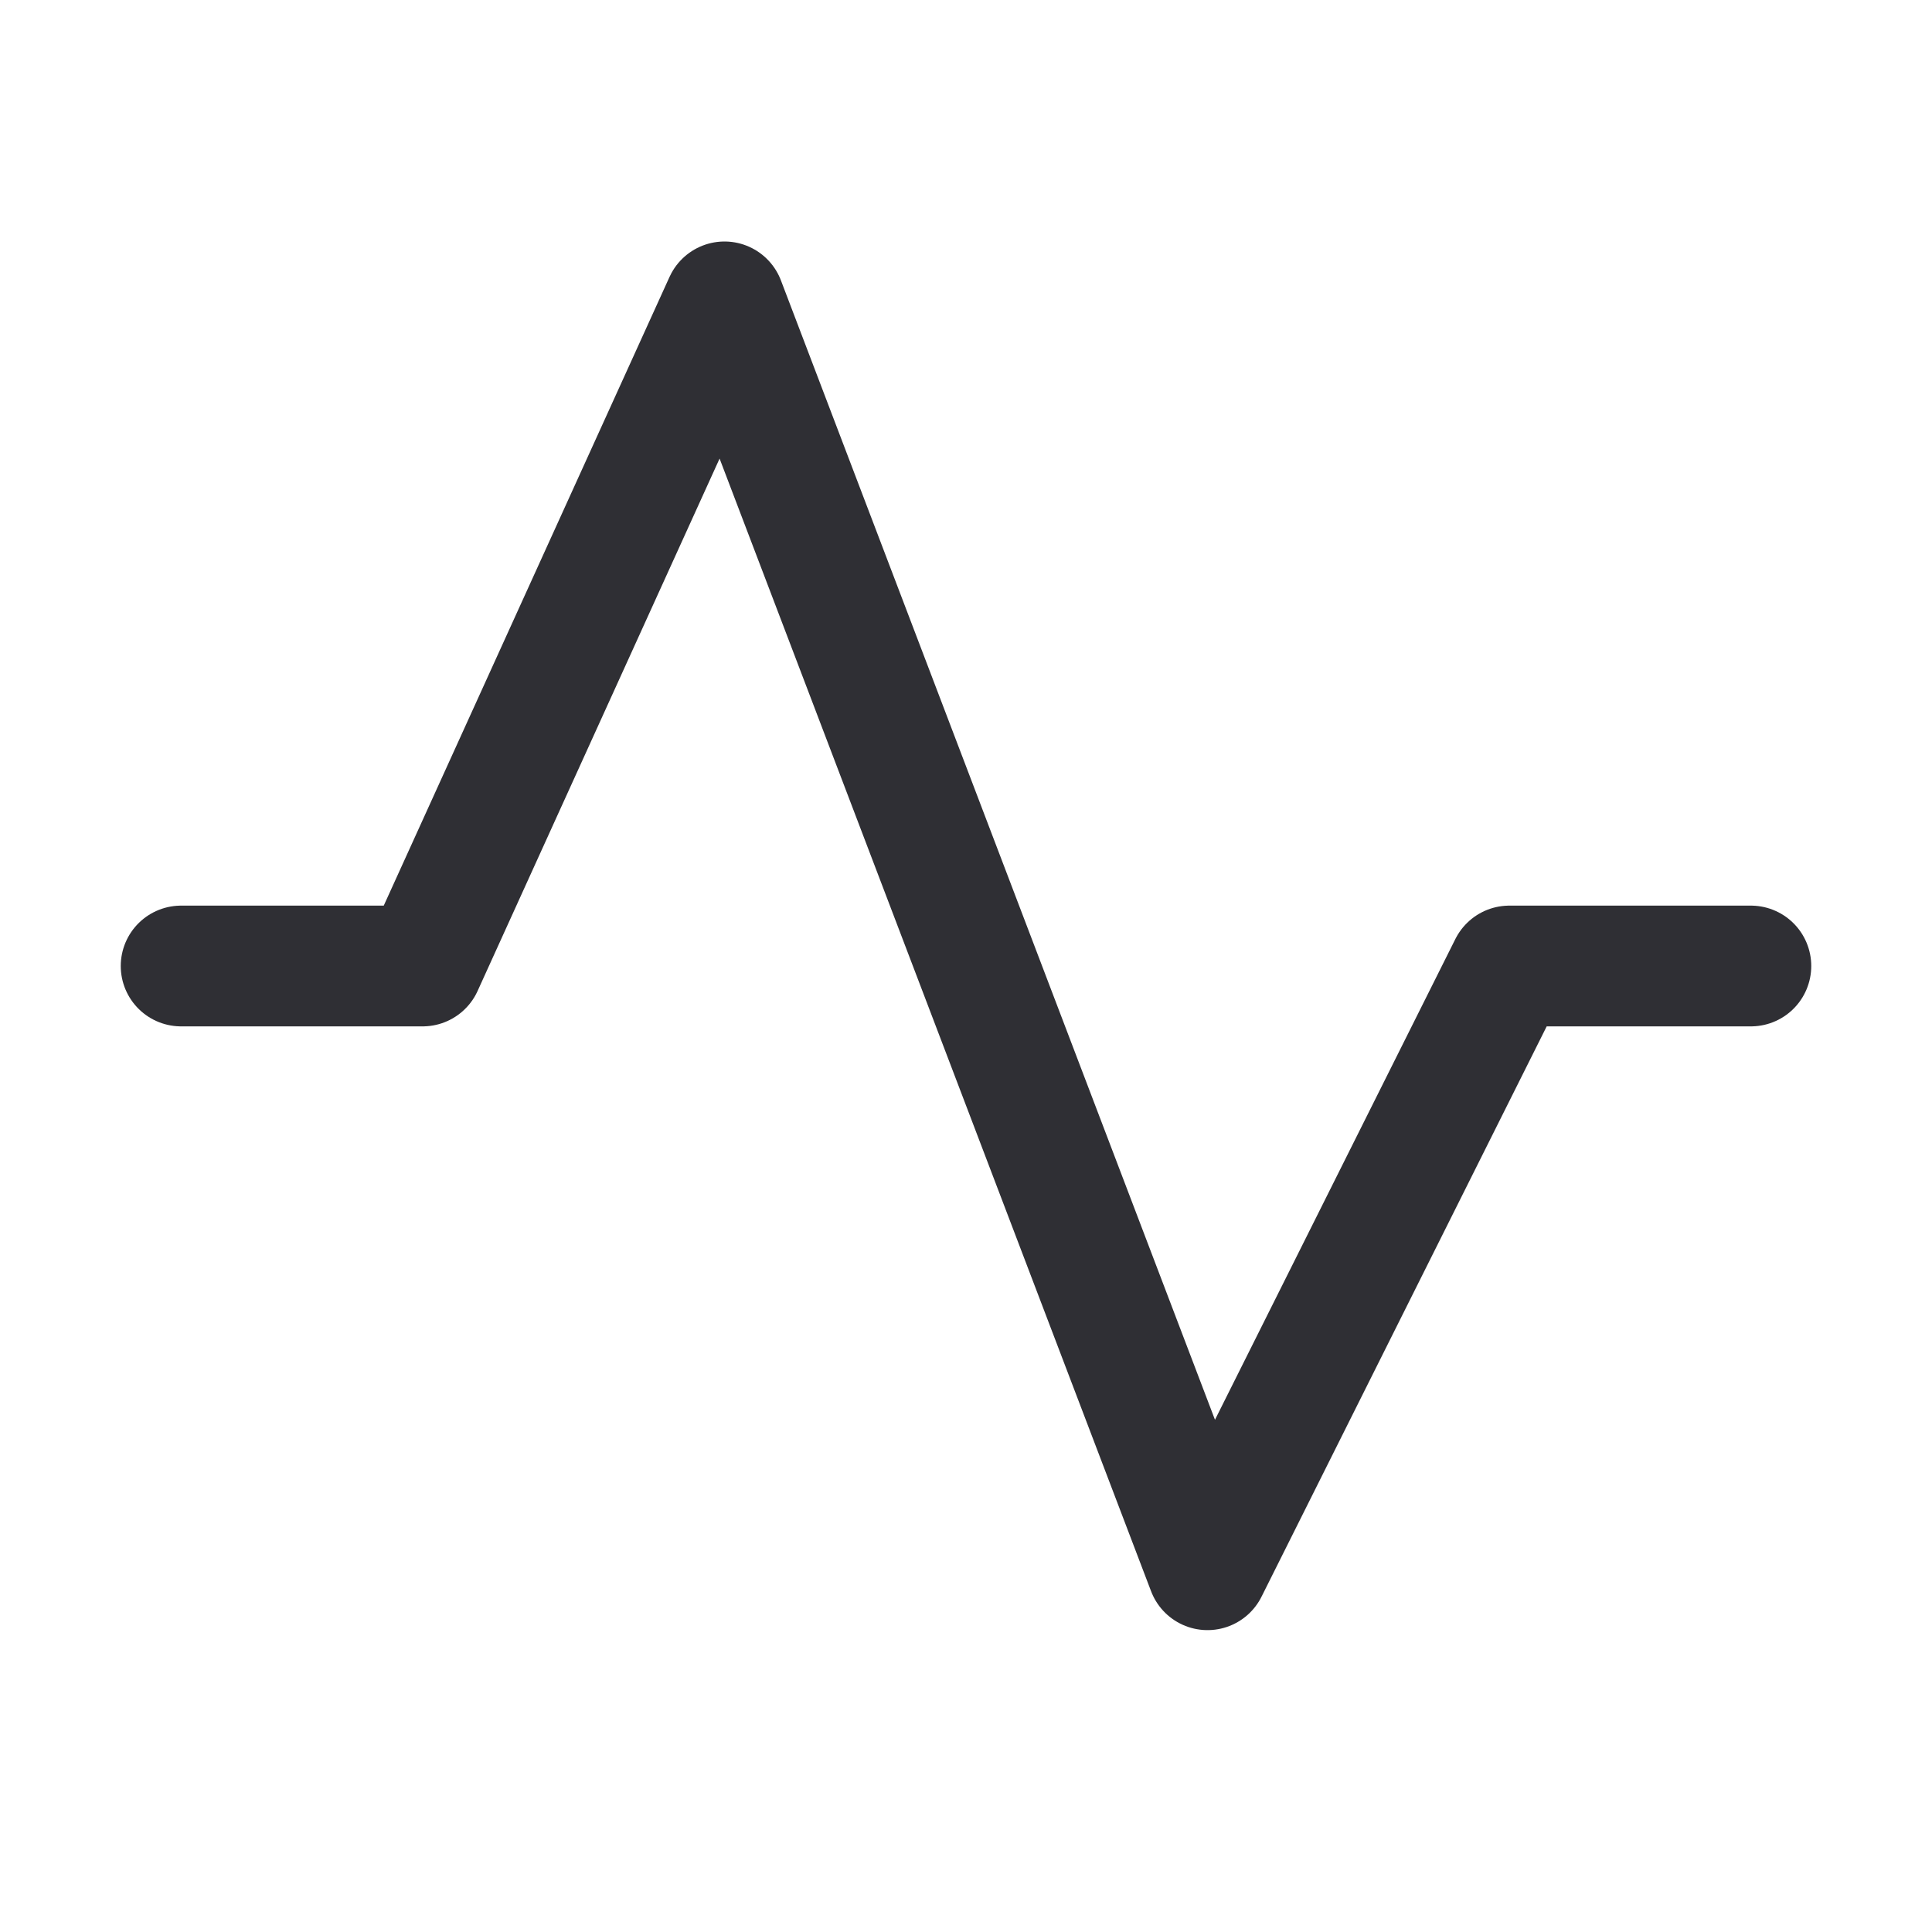 <svg width="48" height="48" viewBox="0 0 48 48" fill="none" xmlns="http://www.w3.org/2000/svg">
<g clip-path="url(#clip0_4726_51462)">
<path d="M4.5 24H10.5L18 7.5L30 39L37.5 24H43.5" stroke="#2F2F34" stroke-width="3" stroke-linecap="round" stroke-linejoin="round"/>
</g>
<defs>
<clipPath id="clip0_4726_51462">
<rect width="48" height="48" fill="white"/>
</clipPath>
</defs>
</svg>
